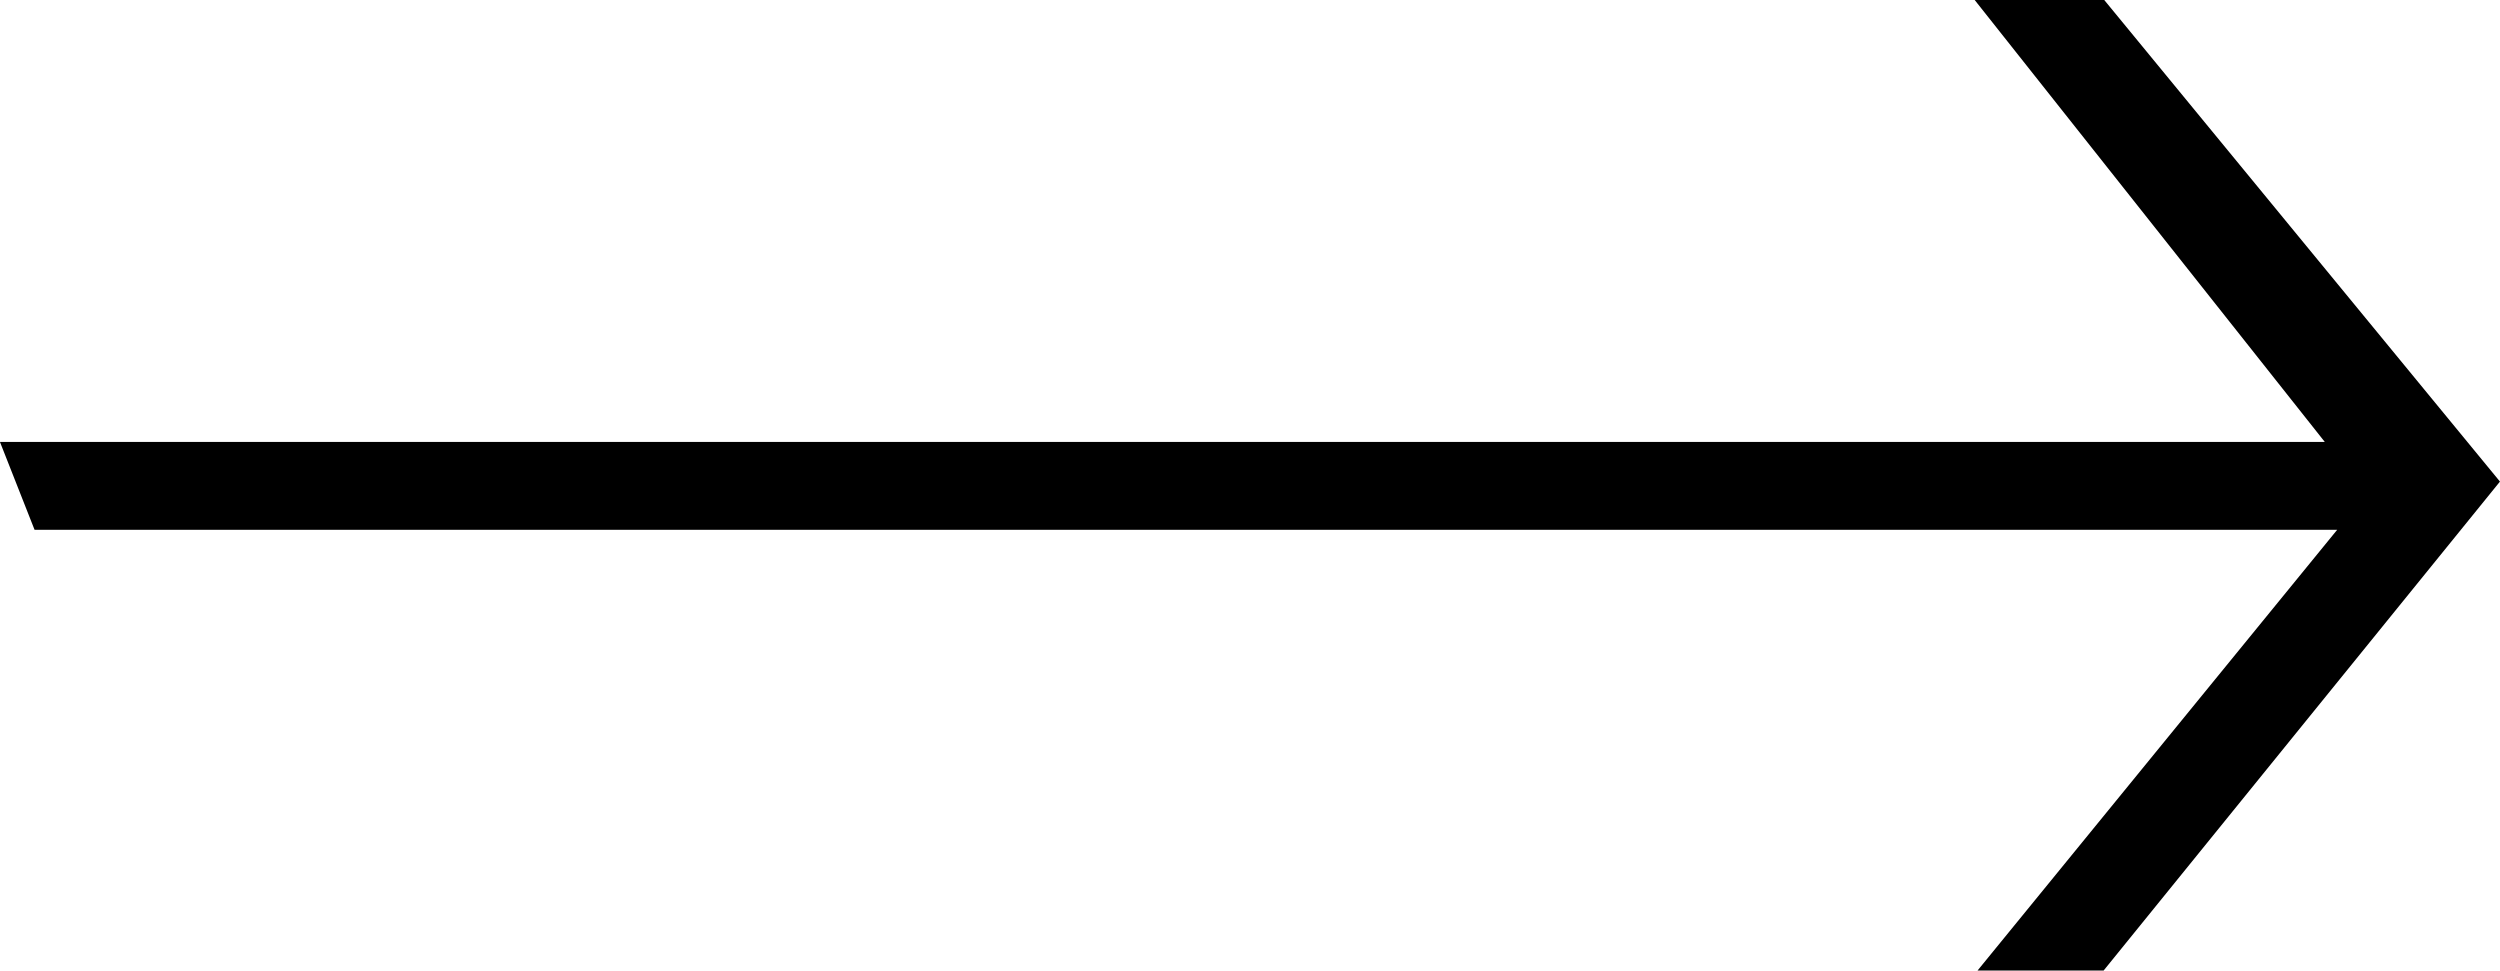 <svg id="Gruppe_126" data-name="Gruppe 126" xmlns="http://www.w3.org/2000/svg" viewBox="0 0 63 24.458">
  <path id="Pfad_72" data-name="Pfad 72" d="M-179.7,0l8.823,11.137h-58.586l.872,2.214h58.026l-9.063,11.107h3.177l9.988-12.322L-176.435,0Z" transform="translate(229.462)"/>
</svg>
